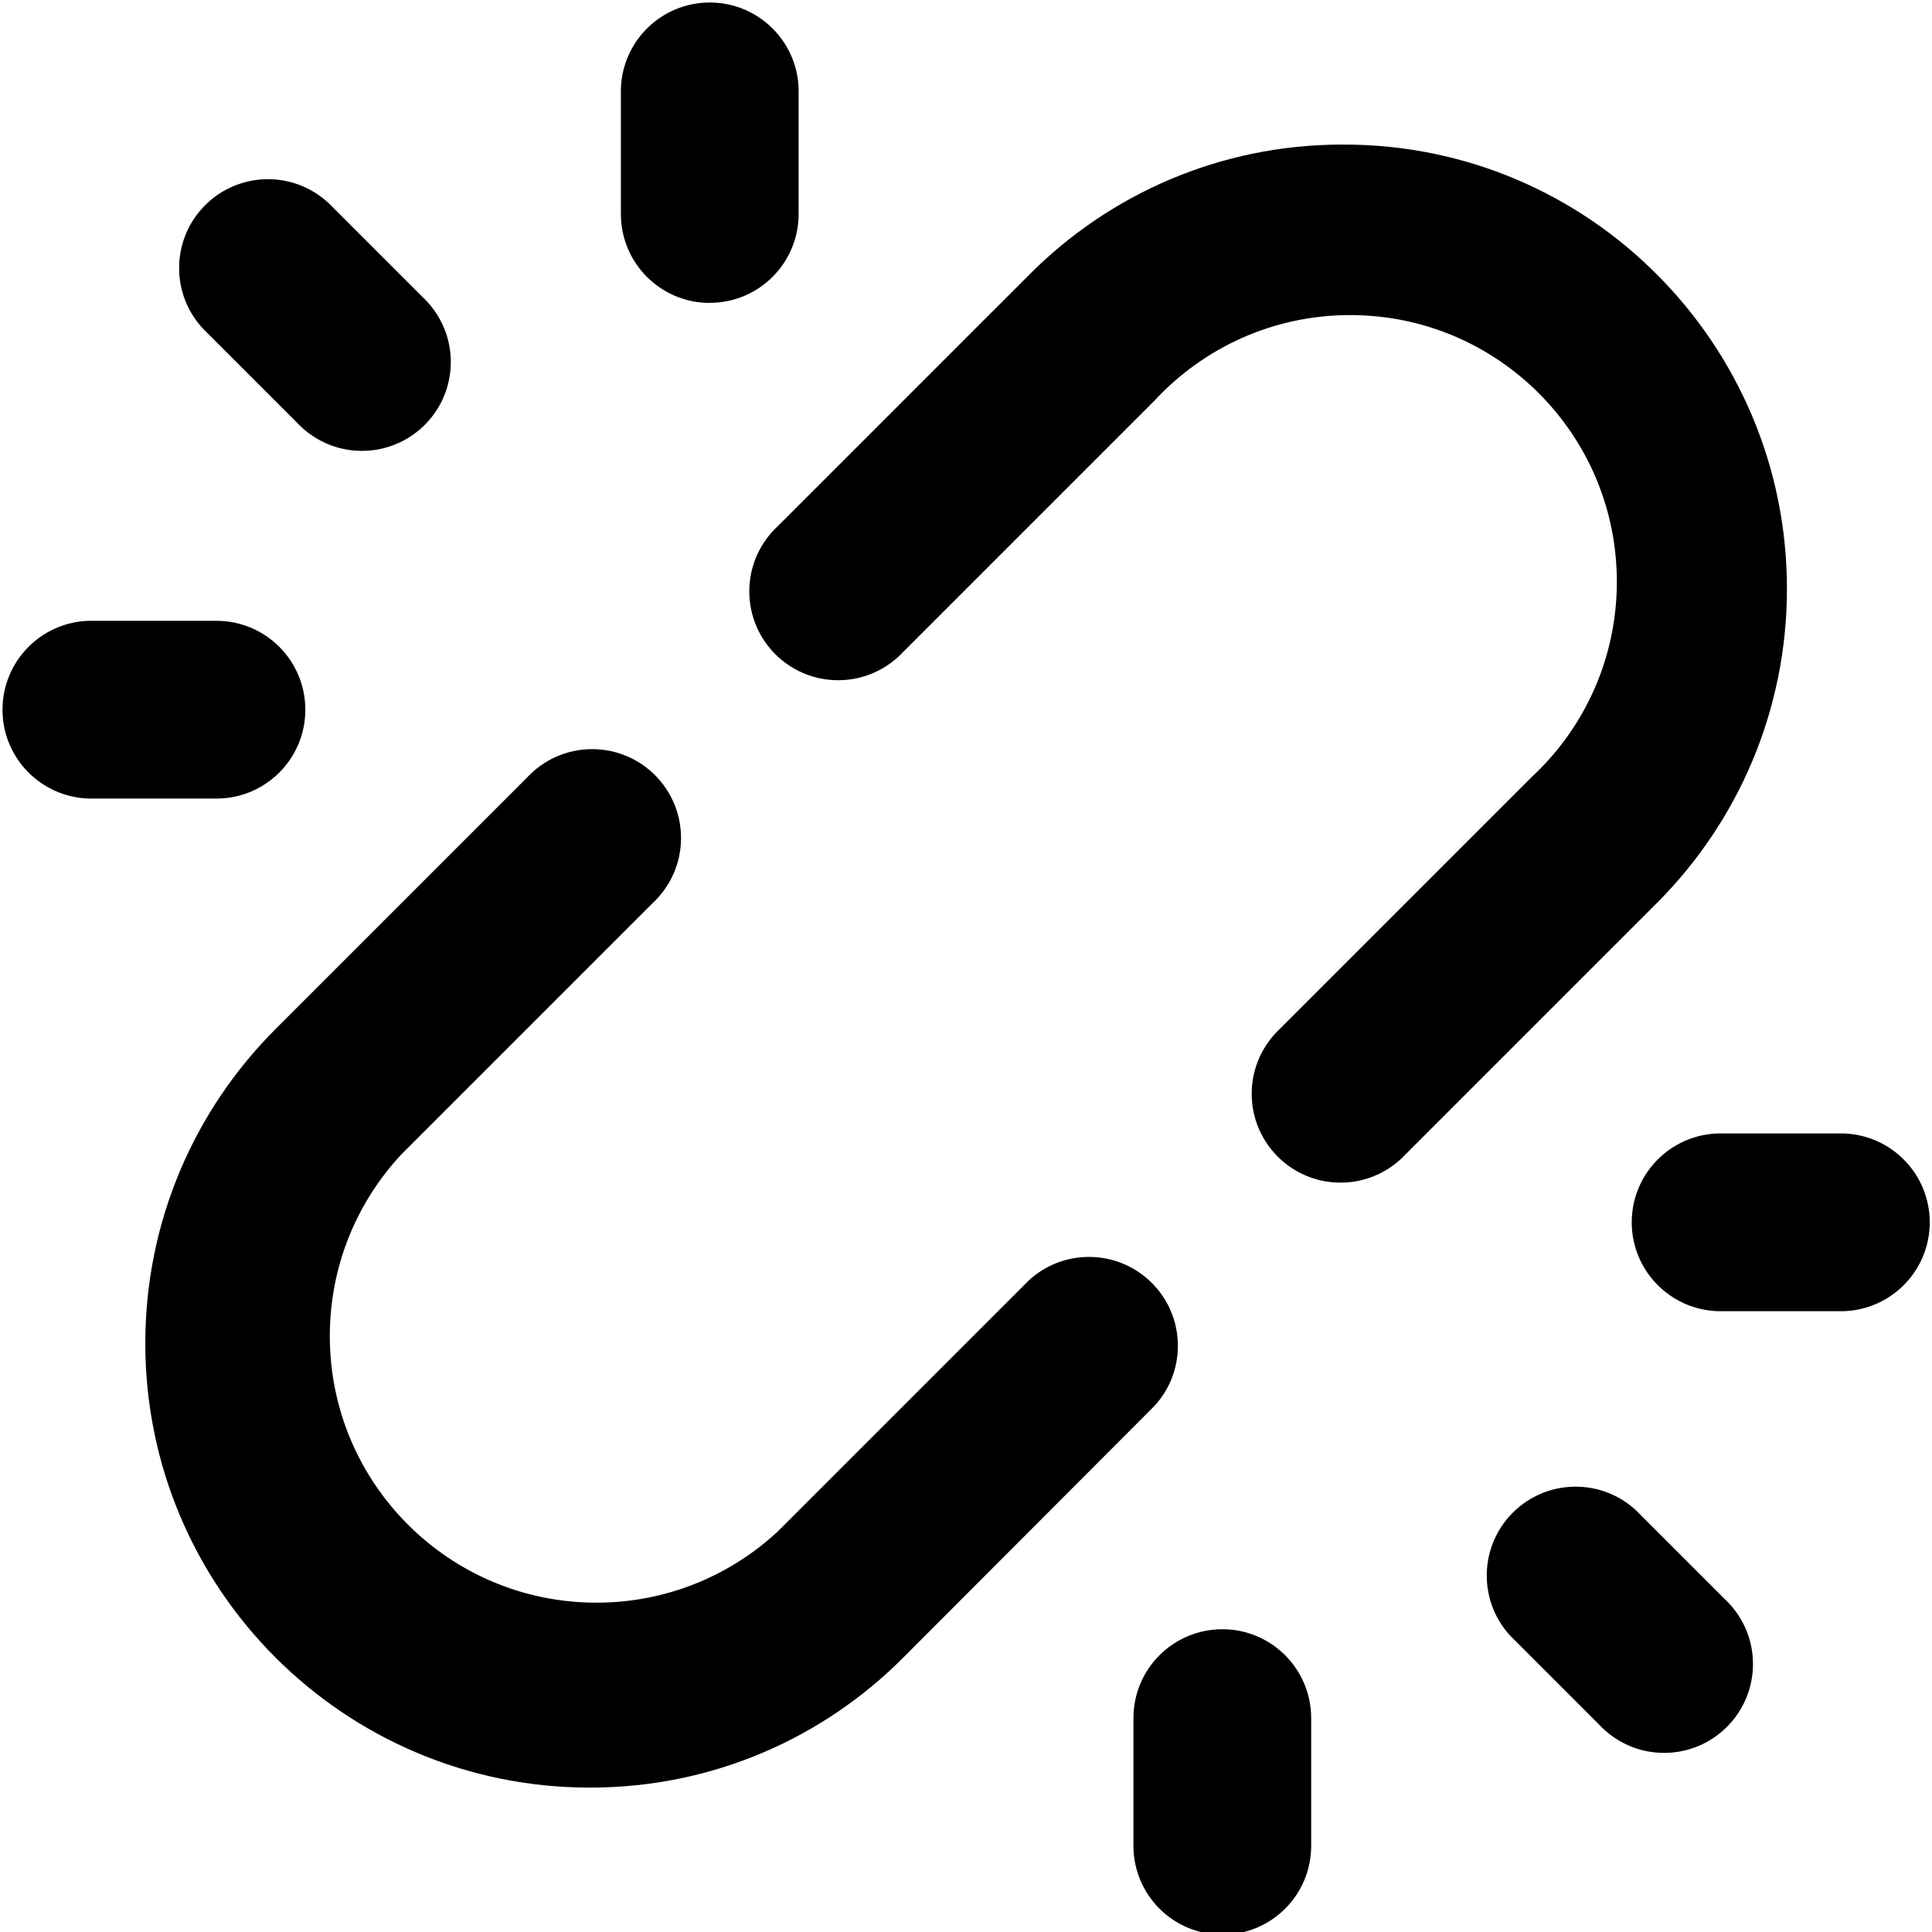 <?xml version="1.0" encoding="utf-8"?><!-- Uploaded to: SVG Repo, www.svgrepo.com, Generator: SVG Repo Mixer Tools -->
<svg fill="#000000" width="800px" height="800px" viewBox="0 0 24 24" xmlns="http://www.w3.org/2000/svg"><path d="m15.184 20.239c-.61 0-1.104.494-1.104 1.104v1.555.031c0 .61.494 1.104 1.104 1.104s1.104-.494 1.104-1.104c0-.011 0-.022 0-.033v.002-1.555c0-.609-.494-1.104-1.103-1.104z"/><path d="m22.898 14.08h-1.555c-.596.017-1.073.505-1.073 1.104s.477 1.086 1.072 1.104h.002 1.555c.596-.017 1.073-.505 1.073-1.104s-.477-1.086-1.072-1.104z"/><path d="m20.319 18.758c-.196-.18-.458-.29-.746-.29-.61 0-1.104.494-1.104 1.104 0 .288.11.55.291.747l-.001-.001 1.099 1.099c.203.22.492.358.814.358.61 0 1.104-.494 1.104-1.104 0-.322-.138-.611-.357-.813l-.001-.001z"/><path d="m8.817 3.762c.61 0 1.104-.494 1.104-1.104v-1.554c-.017-.596-.505-1.073-1.104-1.073s-1.086.477-1.104 1.072v.002 1.554c0 .609.494 1.104 1.103 1.104z"/><path d="m2.658 9.92h.031c.61 0 1.104-.494 1.104-1.104s-.494-1.104-1.104-1.104c-.011 0-.022 0-.033 0h.002-1.554c-.596.017-1.073.505-1.073 1.104s.477 1.086 1.072 1.104h.002z"/><path d="m3.682 5.243c.203.22.492.358.814.358.61 0 1.104-.494 1.104-1.104 0-.322-.138-.611-.357-.813l-.001-.001-1.099-1.099c-.203-.22-.492-.358-.814-.358-.61 0-1.104.494-1.104 1.104 0 .322.138.611.357.813l.001.001z"/><path d="m14.342 17.464c.18-.196.29-.458.29-.746 0-.61-.494-1.104-1.104-1.104-.288 0-.55.11-.747.291l.001-.001-3.12 3.12c-.589.548-1.382.885-2.253.885-1.829 0-3.312-1.483-3.312-3.312 0-.871.337-1.664.887-2.255l-.002.002 3.12-3.12c.22-.203.358-.492.358-.814 0-.61-.494-1.104-1.104-1.104-.322 0-.611.138-.813.357l-.001.001-3.12 3.12c-.999.999-1.617 2.379-1.617 3.903 0 3.047 2.47 5.518 5.517 5.519h.013c1.519 0 2.894-.618 3.887-1.616z"/><path d="m20.585 3.412c-.993-.998-2.368-1.616-3.887-1.616-.004 0-.009 0-.013 0h.001c-.004 0-.008 0-.013 0-1.519 0-2.894.618-3.887 1.616l-3.12 3.12c-.22.203-.358.492-.358.814 0 .61.494 1.104 1.104 1.104.322 0 .611-.138.813-.357l.001-.001 3.12-3.12c.606-.652 1.469-1.058 2.427-1.058 1.829 0 3.312 1.483 3.312 3.312 0 .958-.406 1.82-1.056 2.425l-.002.002-3.12 3.12c-.22.203-.358.492-.358.814 0 .61.494 1.104 1.104 1.104.322 0 .611-.138.813-.357l.001-.001 3.12-3.12c.996-.999 1.611-2.378 1.611-3.9s-.616-2.901-1.612-3.9z"/></svg>
